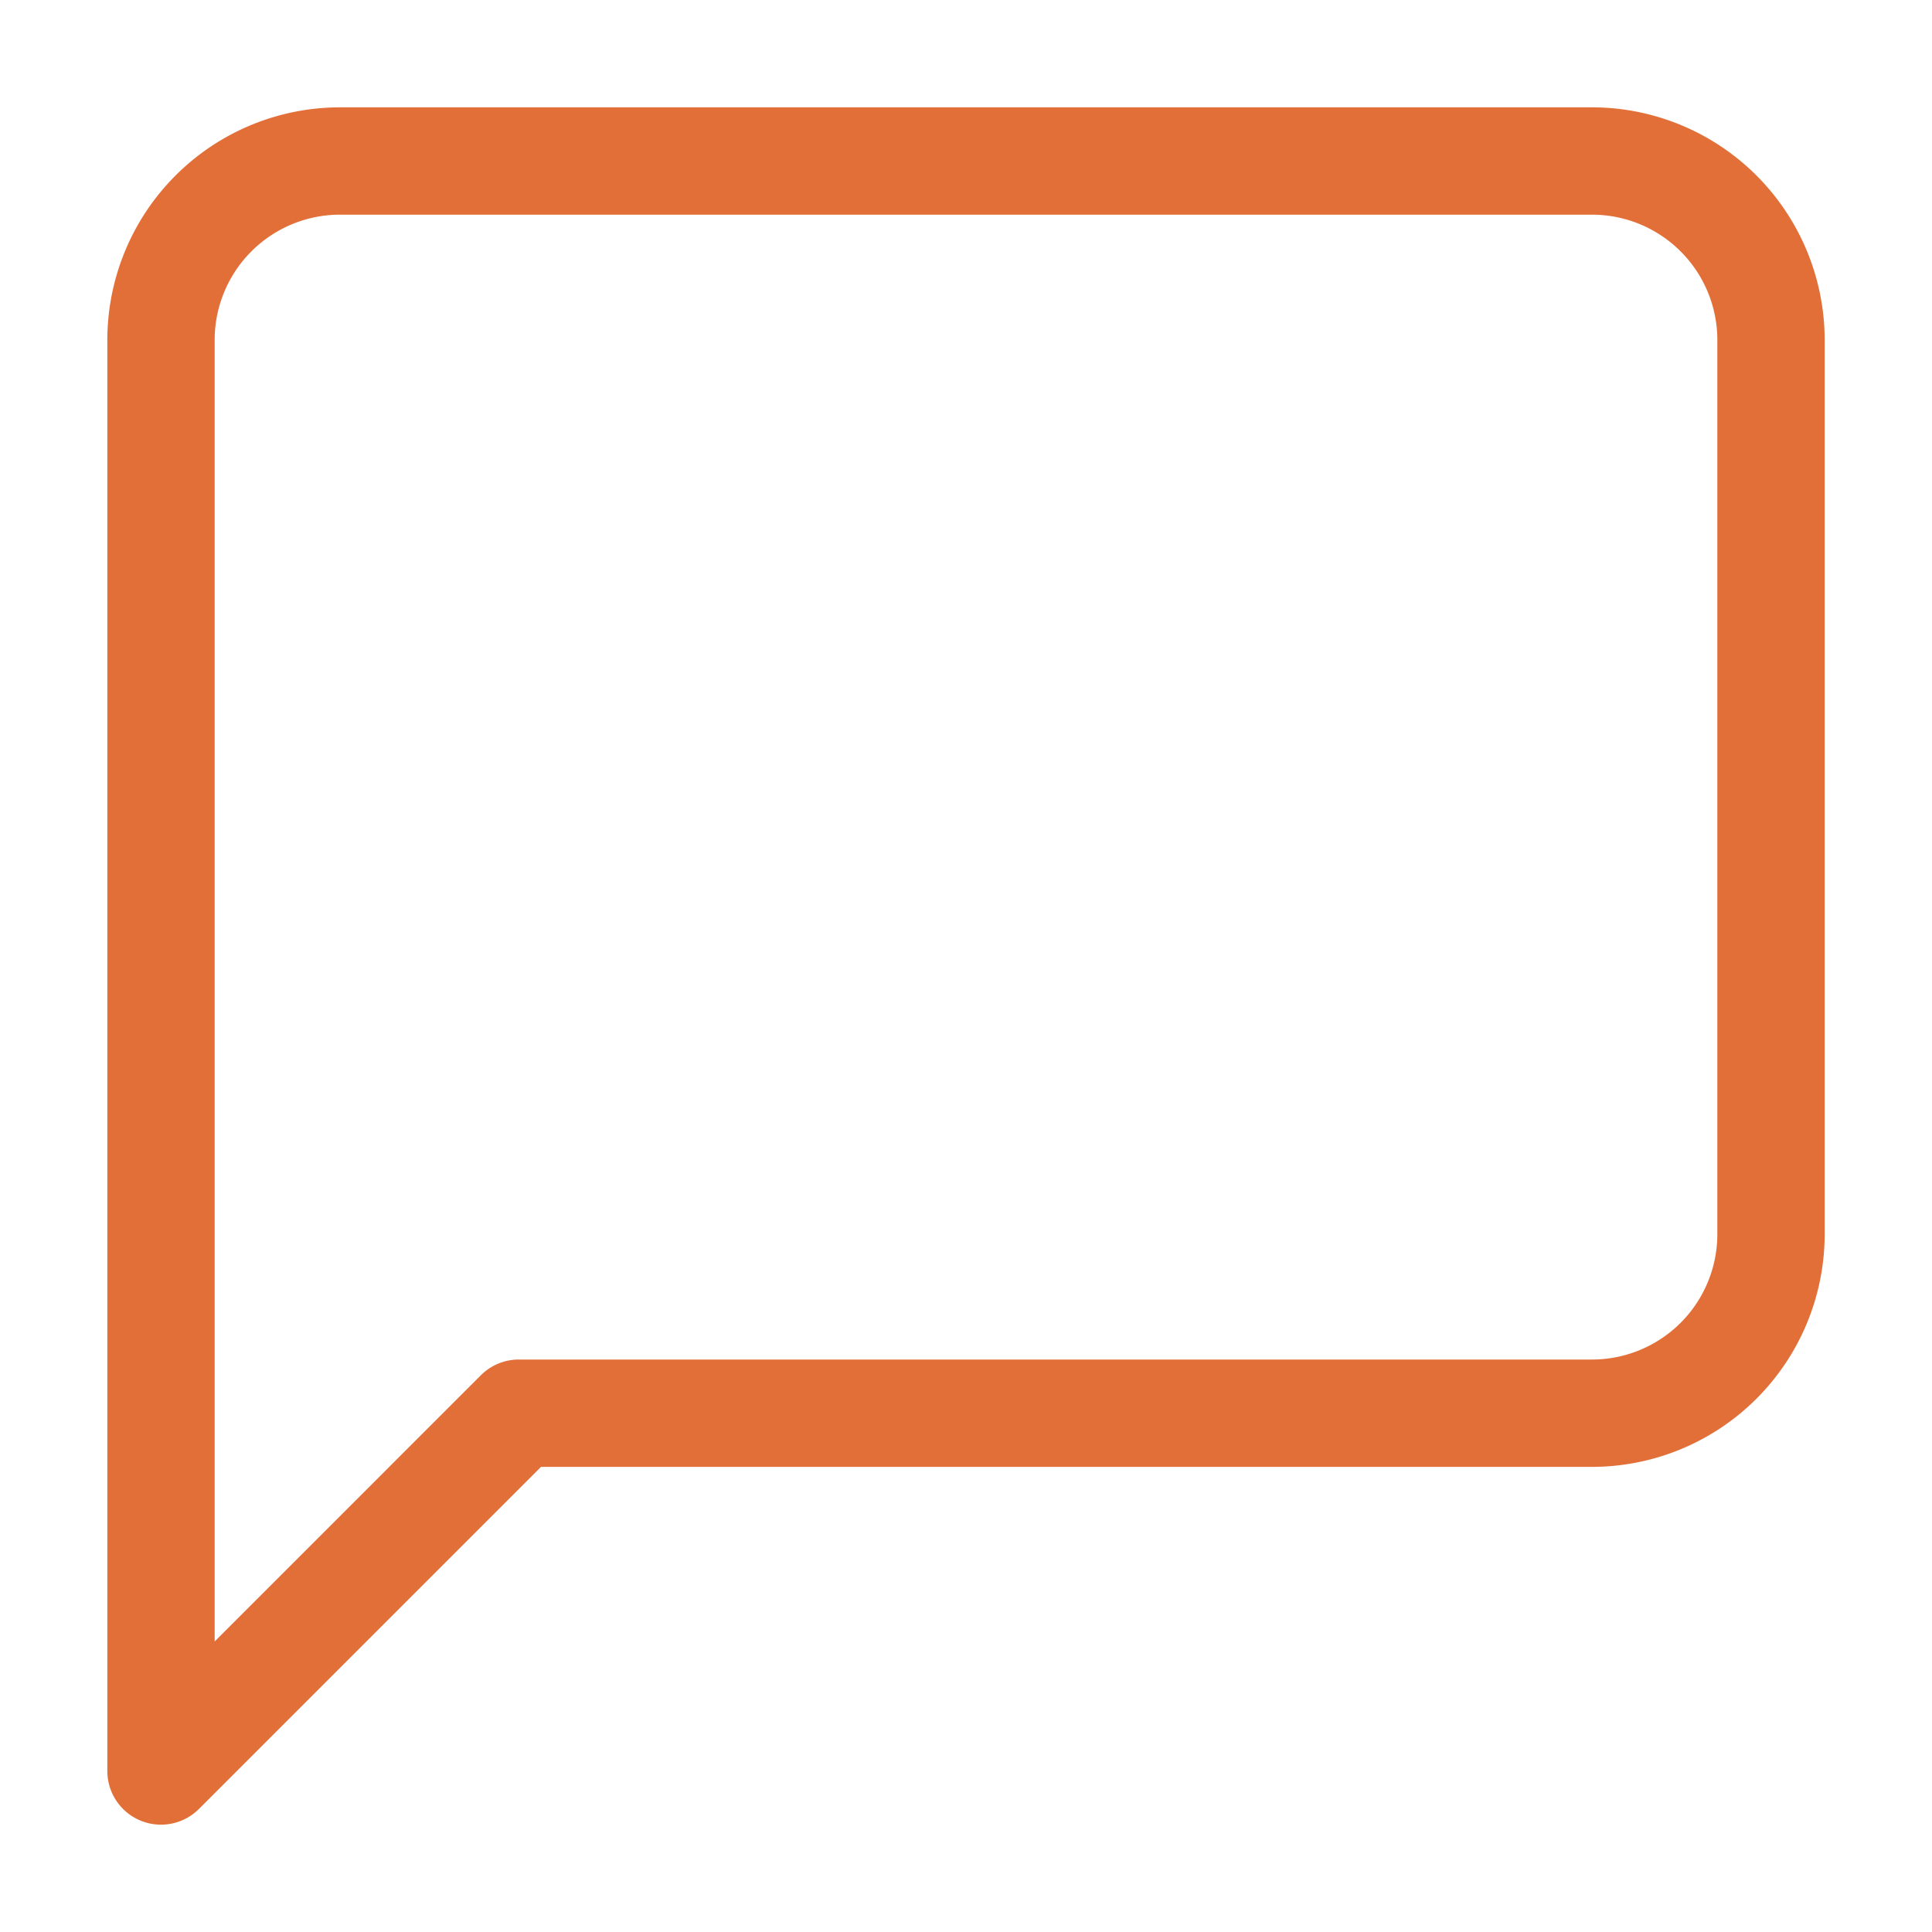 <svg xmlns="http://www.w3.org/2000/svg" xmlns:xlink="http://www.w3.org/1999/xlink" width="36" height="36" viewBox="0 0 36 36">
  <defs>
    <clipPath id="clip-path">
      <rect id="矩形_106" data-name="矩形 106" width="36" height="36" transform="translate(842 311)" fill="#fff" stroke="#707070" stroke-width="1"/>
    </clipPath>
  </defs>
  <g id="蒙版组_20" data-name="蒙版组 20" transform="translate(-842 -311)" clip-path="url(#clip-path)">
    <path id="Icon_feather-message-square" data-name="Icon feather-message-square" d="M4.5,35.5a1,1,0,0,1-1-1V7.833A4.338,4.338,0,0,1,7.833,3.5H31.167A4.338,4.338,0,0,1,35.5,7.833V24.5a4.338,4.338,0,0,1-4.333,4.333H11.581L5.207,35.207A1,1,0,0,1,4.5,35.5Zm3.334-30A2.336,2.336,0,0,0,5.5,7.833V32.086l4.96-4.96a1,1,0,0,1,.707-.293h20A2.336,2.336,0,0,0,33.5,24.5V7.833A2.336,2.336,0,0,0,31.167,5.5Z" transform="translate(840.5 309.5)" fill="#e26f38"/>
  </g>
</svg>
